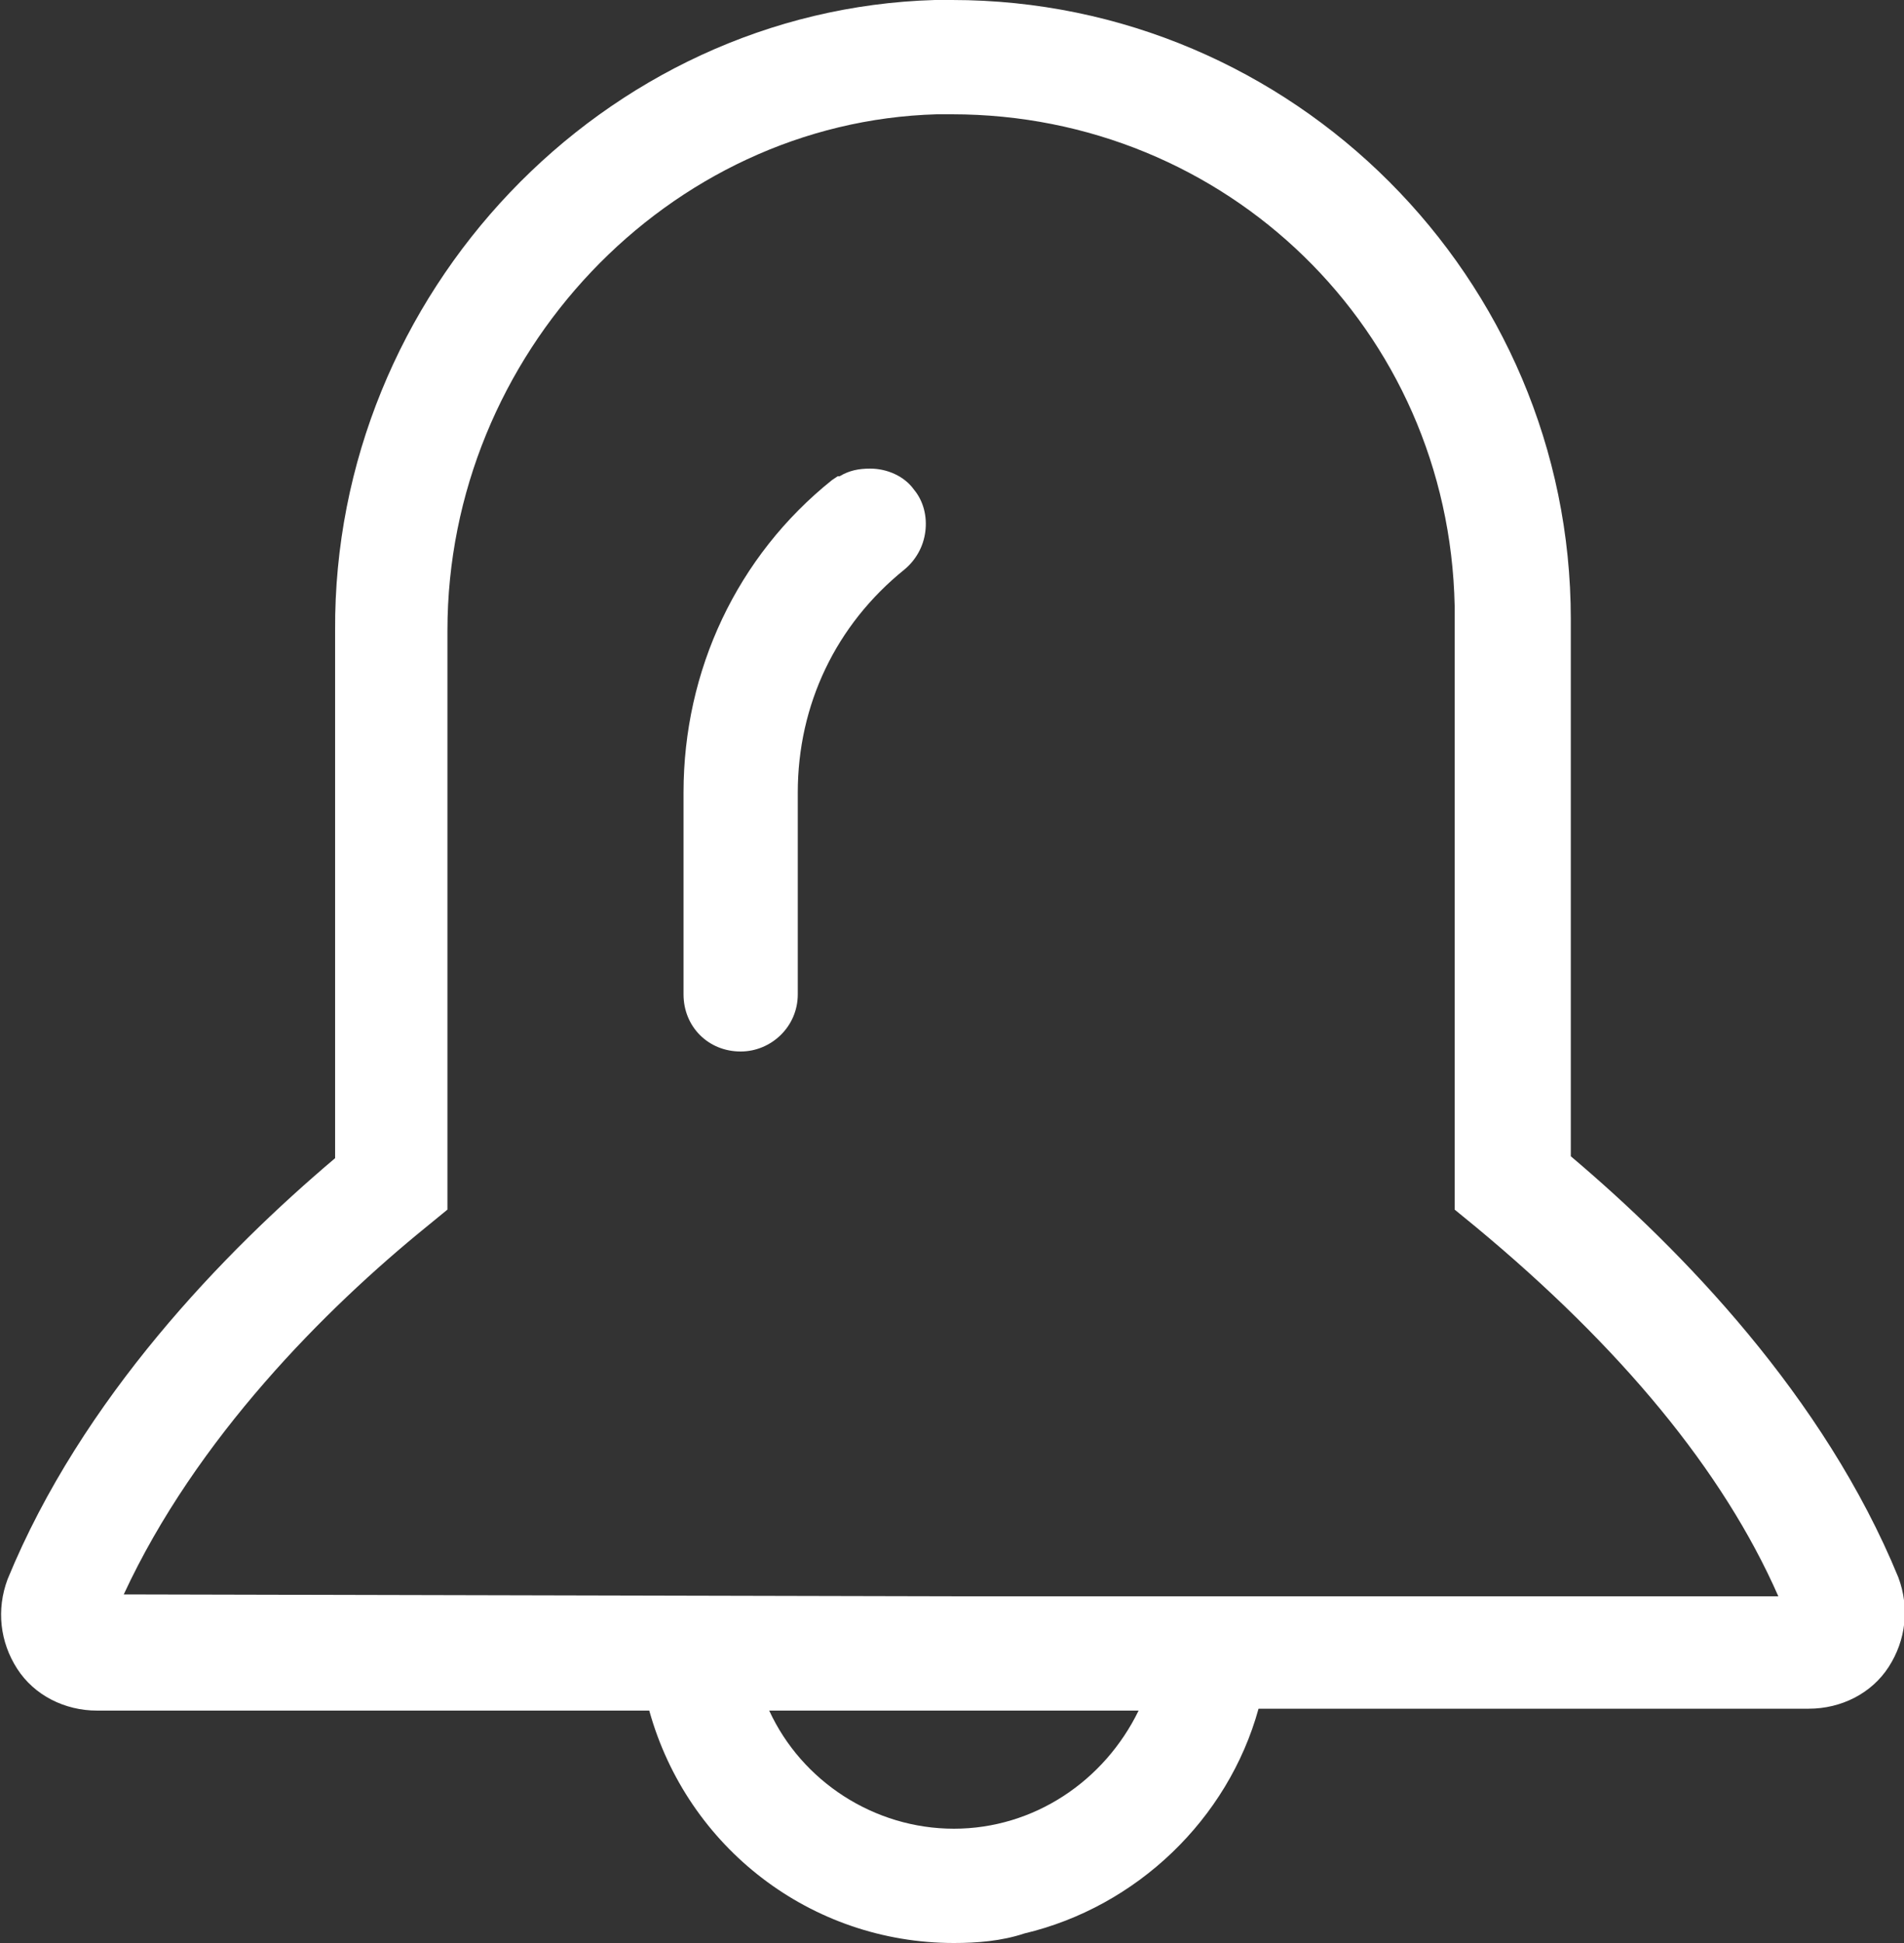 <?xml version="1.0" encoding="utf-8"?>
<!-- Generator: Adobe Illustrator 24.3.0, SVG Export Plug-In . SVG Version: 6.00 Build 0)  -->
<svg version="1.1" id="レイヤー_1" xmlns="http://www.w3.org/2000/svg" xmlns:xlink="http://www.w3.org/1999/xlink" x="0px"
	 y="0px" viewBox="0 0 100 102" style="enable-background:new 0 0 100 102;" xml:space="preserve">
<rect x="0" y="0" width="100" height="102" fill="#333333" stroke="none"/>
<style type="text/css">
	.st0{fill:#FFFFFF;}
</style>
<path class="st0" d="M50.1,102c-7.5,0-14-5-16-12.2h-29c-1.7,0-3.3-0.8-4.2-2.2c-0.9-1.4-1.1-3.1-0.5-4.7
	c3.9-9.5,11.4-17.2,17.2-22.1V33.1C17.5,15.4,31.7,0.5,49.1,0c0.3,0,0.6,0,0.9,0c17.9,0,32.5,14.6,32.5,32.5v28.2
	c5.8,4.9,13.3,12.6,17.2,22.1c0.6,1.6,0.4,3.3-0.5,4.7c-0.9,1.4-2.5,2.2-4.2,2.2H66.1c-1.6,5.8-6.4,10.4-12.3,11.8
	C52.6,101.9,51.3,102,50.1,102z M40.4,89.8c1.7,3.7,5.5,6.2,9.7,6.2s7.9-2.5,9.7-6.2H40.4z M50,83.8h43.4
	c-2.9-6.6-8.3-13.1-15.9-19.4l-1.1-0.9v-31c0-0.2,0-0.5,0-0.7C76.1,17.3,64.4,6,50,6c-0.3,0-0.5,0-0.8,0
	C35.1,6.4,23.5,18.6,23.5,33.1v30.4l-1.1,0.9c-5.3,4.3-12.1,11.1-15.9,19.3L50,83.8z"/>
<path class="st0" d="M38.9,55.2c-1.7,0-3-1.3-3-3V41.6c0-6.4,2.8-12.4,7.8-16.4L44,25h0.1c0.5-0.3,1-0.4,1.6-0.4
	c0.9,0,1.8,0.4,2.3,1.1c0.5,0.6,0.7,1.4,0.6,2.2s-0.5,1.5-1.1,2c-3.6,2.9-5.6,7.1-5.6,11.7v10.6C41.9,53.9,40.5,55.2,38.9,55.2z"/>
</svg>

